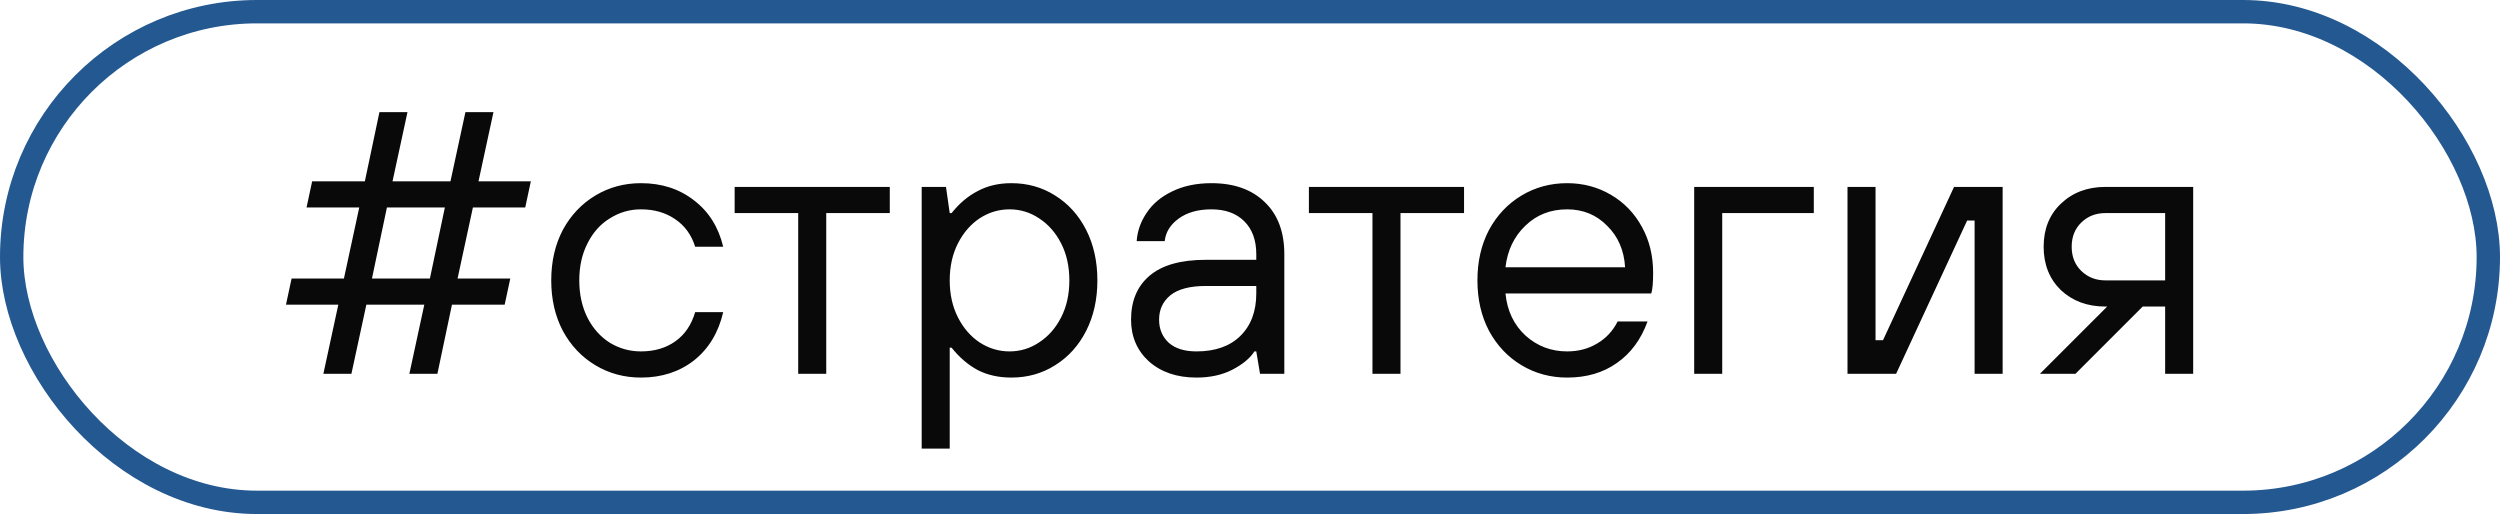 <?xml version="1.0" encoding="UTF-8"?> <svg xmlns="http://www.w3.org/2000/svg" width="107" height="22" viewBox="0 0 107 22" fill="none"><rect x="0.5" y="0.5" width="106" height="21" rx="10.5" stroke="#245891"></rect><path d="M15.04 16H13.84L14.48 13.04H12.24L12.48 11.92H14.72L15.376 8.88H13.12L13.36 7.76H15.616L16.24 4.8H17.44L16.8 7.76H19.28L19.92 4.8H21.12L20.48 7.76H22.72L22.48 8.88H20.24L19.584 11.92H21.84L21.6 13.04H19.344L18.72 16H17.52L18.16 13.04H15.68L15.04 16ZM16.56 8.88L15.92 11.92H18.4L19.04 8.88H16.56ZM27.433 16.16C26.718 16.16 26.068 15.984 25.481 15.632C24.895 15.28 24.43 14.789 24.089 14.16C23.759 13.531 23.593 12.811 23.593 12C23.593 11.189 23.759 10.469 24.089 9.84C24.43 9.211 24.895 8.72 25.481 8.368C26.068 8.016 26.718 7.84 27.433 7.84C28.319 7.84 29.076 8.085 29.705 8.576C30.334 9.056 30.75 9.717 30.953 10.56H29.753C29.593 10.048 29.305 9.653 28.889 9.376C28.484 9.099 27.998 8.96 27.433 8.96C26.953 8.96 26.511 9.088 26.105 9.344C25.7 9.589 25.38 9.947 25.145 10.416C24.91 10.875 24.793 11.403 24.793 12C24.793 12.597 24.91 13.131 25.145 13.6C25.38 14.059 25.7 14.416 26.105 14.672C26.511 14.917 26.953 15.04 27.433 15.04C28.009 15.04 28.5 14.896 28.905 14.608C29.311 14.32 29.593 13.904 29.753 13.36H30.953C30.75 14.235 30.334 14.923 29.705 15.424C29.076 15.915 28.319 16.16 27.433 16.16ZM35.363 16H34.163V9.12H31.443V8H38.083V9.12H35.363V16ZM39.448 19.2V8H40.488L40.648 9.12H40.728C41.059 8.704 41.432 8.389 41.848 8.176C42.264 7.952 42.744 7.84 43.288 7.84C43.981 7.84 44.605 8.016 45.16 8.368C45.725 8.72 46.168 9.211 46.488 9.84C46.808 10.469 46.968 11.189 46.968 12C46.968 12.811 46.808 13.531 46.488 14.16C46.168 14.789 45.725 15.28 45.16 15.632C44.605 15.984 43.981 16.16 43.288 16.16C42.744 16.16 42.264 16.053 41.848 15.84C41.432 15.616 41.059 15.296 40.728 14.88H40.648V19.2H39.448ZM43.208 15.04C43.667 15.04 44.088 14.912 44.472 14.656C44.867 14.4 45.181 14.043 45.416 13.584C45.651 13.125 45.768 12.597 45.768 12C45.768 11.403 45.651 10.875 45.416 10.416C45.181 9.957 44.867 9.6 44.472 9.344C44.088 9.088 43.667 8.96 43.208 8.96C42.749 8.96 42.323 9.088 41.928 9.344C41.544 9.6 41.235 9.957 41 10.416C40.766 10.875 40.648 11.403 40.648 12C40.648 12.597 40.766 13.125 41 13.584C41.235 14.043 41.544 14.4 41.928 14.656C42.323 14.912 42.749 15.04 43.208 15.04ZM51.209 16.16C50.377 16.16 49.7 15.931 49.177 15.472C48.665 15.003 48.409 14.405 48.409 13.68C48.409 12.88 48.671 12.256 49.193 11.808C49.727 11.349 50.532 11.12 51.609 11.12H53.769V10.88C53.769 10.283 53.599 9.813 53.257 9.472C52.916 9.131 52.447 8.96 51.849 8.96C51.273 8.96 50.804 9.093 50.441 9.36C50.089 9.616 49.892 9.936 49.849 10.32H48.649C48.681 9.883 48.825 9.477 49.081 9.104C49.337 8.72 49.7 8.416 50.169 8.192C50.649 7.957 51.209 7.84 51.849 7.84C52.82 7.84 53.583 8.112 54.137 8.656C54.692 9.189 54.969 9.931 54.969 10.88V16H53.929L53.769 15.04H53.689C53.508 15.328 53.193 15.589 52.745 15.824C52.308 16.048 51.796 16.16 51.209 16.16ZM51.209 15.04C52.009 15.04 52.633 14.821 53.081 14.384C53.54 13.936 53.769 13.328 53.769 12.56V12.24H51.609C50.927 12.24 50.42 12.373 50.089 12.64C49.769 12.907 49.609 13.253 49.609 13.68C49.609 14.085 49.748 14.416 50.025 14.672C50.303 14.917 50.697 15.04 51.209 15.04ZM59.941 16H58.741V9.12H56.021V8H62.661V9.12H59.941V16ZM67.074 16.16C66.359 16.16 65.708 15.984 65.122 15.632C64.535 15.28 64.071 14.789 63.73 14.16C63.399 13.531 63.234 12.811 63.234 12C63.234 11.189 63.399 10.469 63.73 9.84C64.071 9.211 64.535 8.72 65.122 8.368C65.708 8.016 66.359 7.84 67.074 7.84C67.756 7.84 68.38 8.005 68.946 8.336C69.511 8.667 69.954 9.125 70.274 9.712C70.594 10.288 70.754 10.944 70.754 11.68C70.754 12.107 70.727 12.4 70.674 12.56H64.434C64.508 13.307 64.796 13.909 65.298 14.368C65.799 14.816 66.391 15.04 67.074 15.04C67.554 15.04 67.98 14.928 68.354 14.704C68.738 14.48 69.031 14.165 69.234 13.76H70.514C70.236 14.528 69.799 15.12 69.202 15.536C68.615 15.952 67.906 16.16 67.074 16.16ZM69.554 11.44C69.511 10.715 69.255 10.123 68.786 9.664C68.327 9.195 67.756 8.96 67.074 8.96C66.359 8.96 65.762 9.195 65.282 9.664C64.802 10.123 64.519 10.715 64.434 11.44H69.554ZM73.711 16H72.511V8H77.631V9.12H73.711V16ZM81.153 16H79.073V8H80.273V14.56H80.593L83.633 8H85.713V16H84.513V9.44H84.193L81.153 16ZM93.868 8V16H92.668V13.12H91.708L88.828 16H87.308L90.188 13.12H90.108C89.34 13.12 88.706 12.885 88.204 12.416C87.713 11.936 87.468 11.317 87.468 10.56C87.468 9.803 87.713 9.189 88.204 8.72C88.706 8.24 89.34 8 90.108 8H93.868ZM92.668 12V9.12H90.108C89.703 9.12 89.362 9.253 89.084 9.52C88.807 9.787 88.668 10.133 88.668 10.56C88.668 10.987 88.807 11.333 89.084 11.6C89.362 11.867 89.703 12 90.108 12H92.668Z" fill="#090909"></path></svg> 